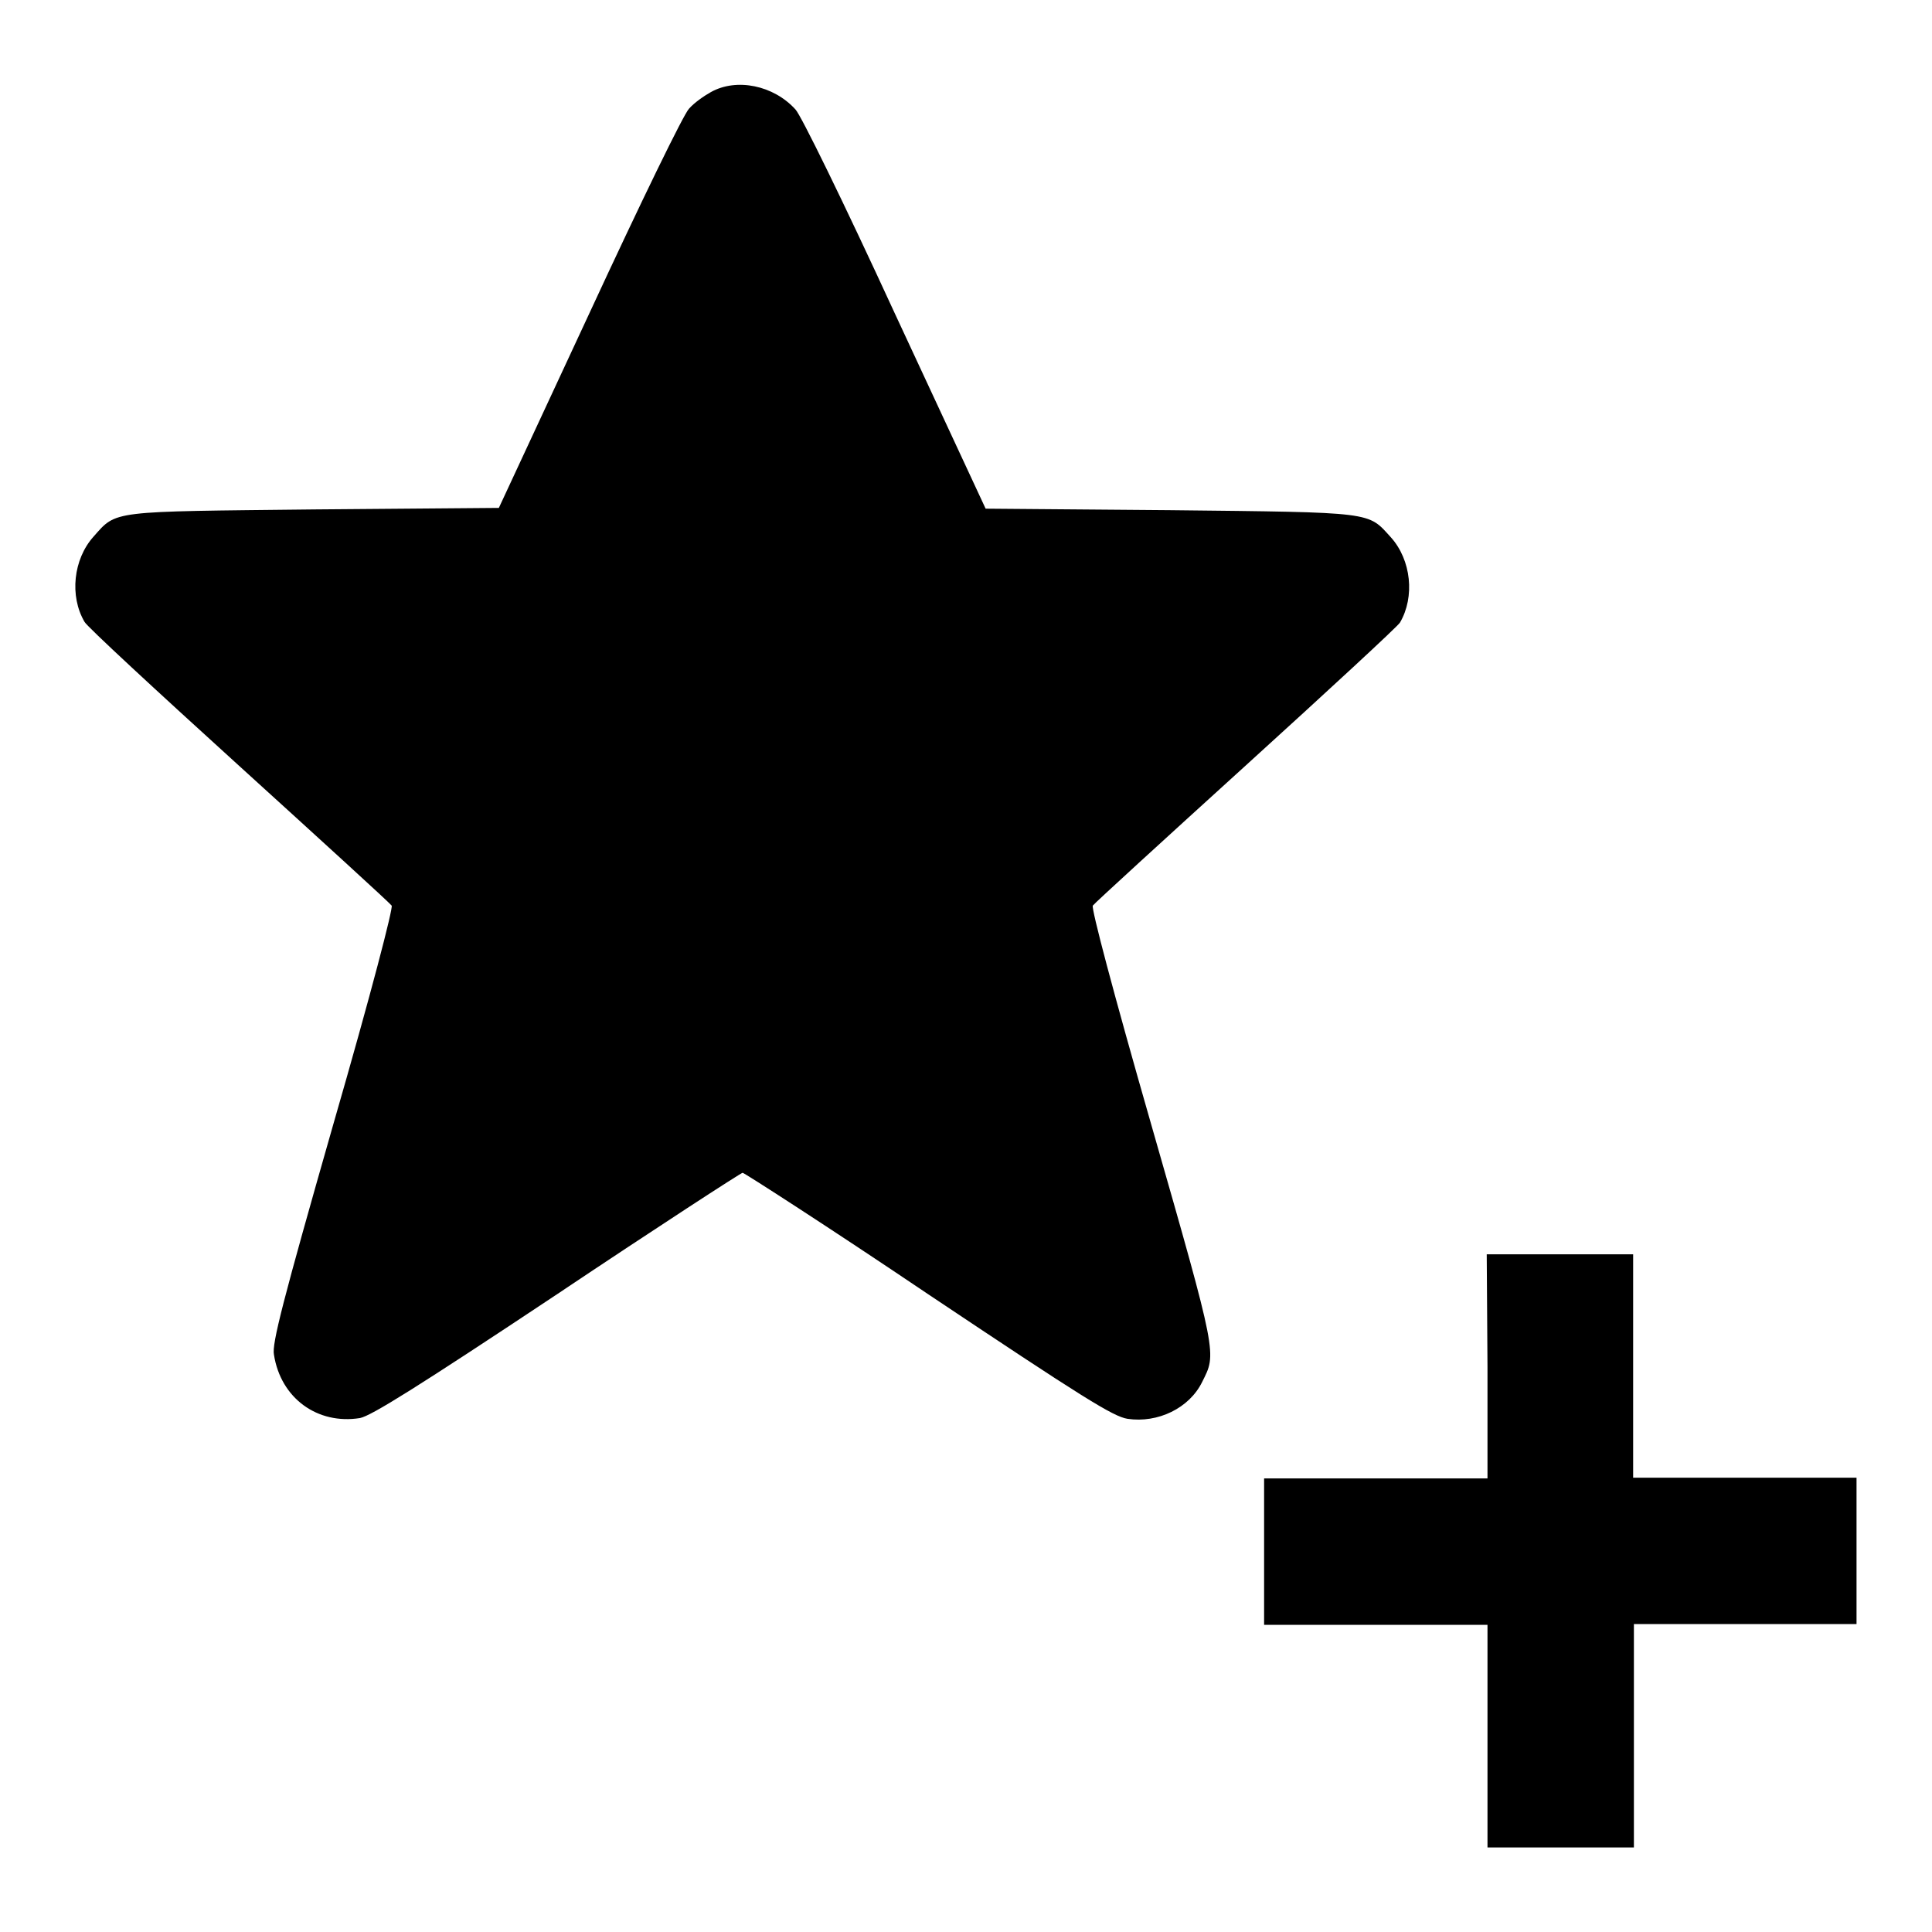 <?xml version="1.0" encoding="utf-8"?>
<!-- Svg Vector Icons : http://www.onlinewebfonts.com/icon -->
<!DOCTYPE svg PUBLIC "-//W3C//DTD SVG 1.1//EN" "http://www.w3.org/Graphics/SVG/1.1/DTD/svg11.dtd">
<svg version="1.1" xmlns="http://www.w3.org/2000/svg" xmlns:xlink="http://www.w3.org/1999/xlink" x="0px" y="0px" viewBox="0 0 256 256" enable-background="new 0 0 256 256" xml:space="preserve">
<g><g><g><path fill="#000000" d="M94.2,12.2c-0.9,0.5-2.2,1.4-2.9,2.2c-0.7,0.7-6.3,12.2-13.2,27.1l-12,25.8l-24.4,0.2c-27.2,0.3-26.2,0.1-29.3,3.6c-2.7,3-3.2,7.9-1.2,11.3c0.3,0.6,9.5,9.1,20.4,19c10.9,9.9,20,18.2,20.3,18.6c0.2,0.3-2.6,11.2-7.8,29.2c-6.6,23.1-8.1,28.9-7.8,30.3c0.9,5.8,5.8,9.3,11.4,8.4c1.5-0.3,7.6-4.1,26.1-16.4c13.3-8.9,24.4-16.1,24.6-16.1s11.4,7.2,24.6,16.1c20.5,13.7,24.5,16.2,26.4,16.5c4,0.6,8.2-1.4,9.9-4.9c1.9-3.8,2.1-3.2-6.7-33.9c-5.2-18.1-8-28.8-7.8-29.2c0.2-0.3,9.4-8.7,20.3-18.6c10.9-9.9,20.1-18.4,20.4-18.9c2-3.4,1.5-8.3-1.2-11.3c-3.1-3.4-2-3.3-29.3-3.6l-24.4-0.2l-12-25.8c-6.9-15-12.5-26.4-13.2-27.1C102.5,11.3,97.6,10.3,94.2,12.2z"/><path fill="#000000" d="M197.1,181.1v14.8h-14.8h-14.8v9.7v9.7h14.8h14.8V230v14.8h9.7h9.7V230v-14.8h14.8H246v-9.7v-9.7h-14.8h-14.8v-14.8v-14.8h-9.7h-9.7L197.1,181.1L197.1,181.1z"/></g></g></g>
</svg>